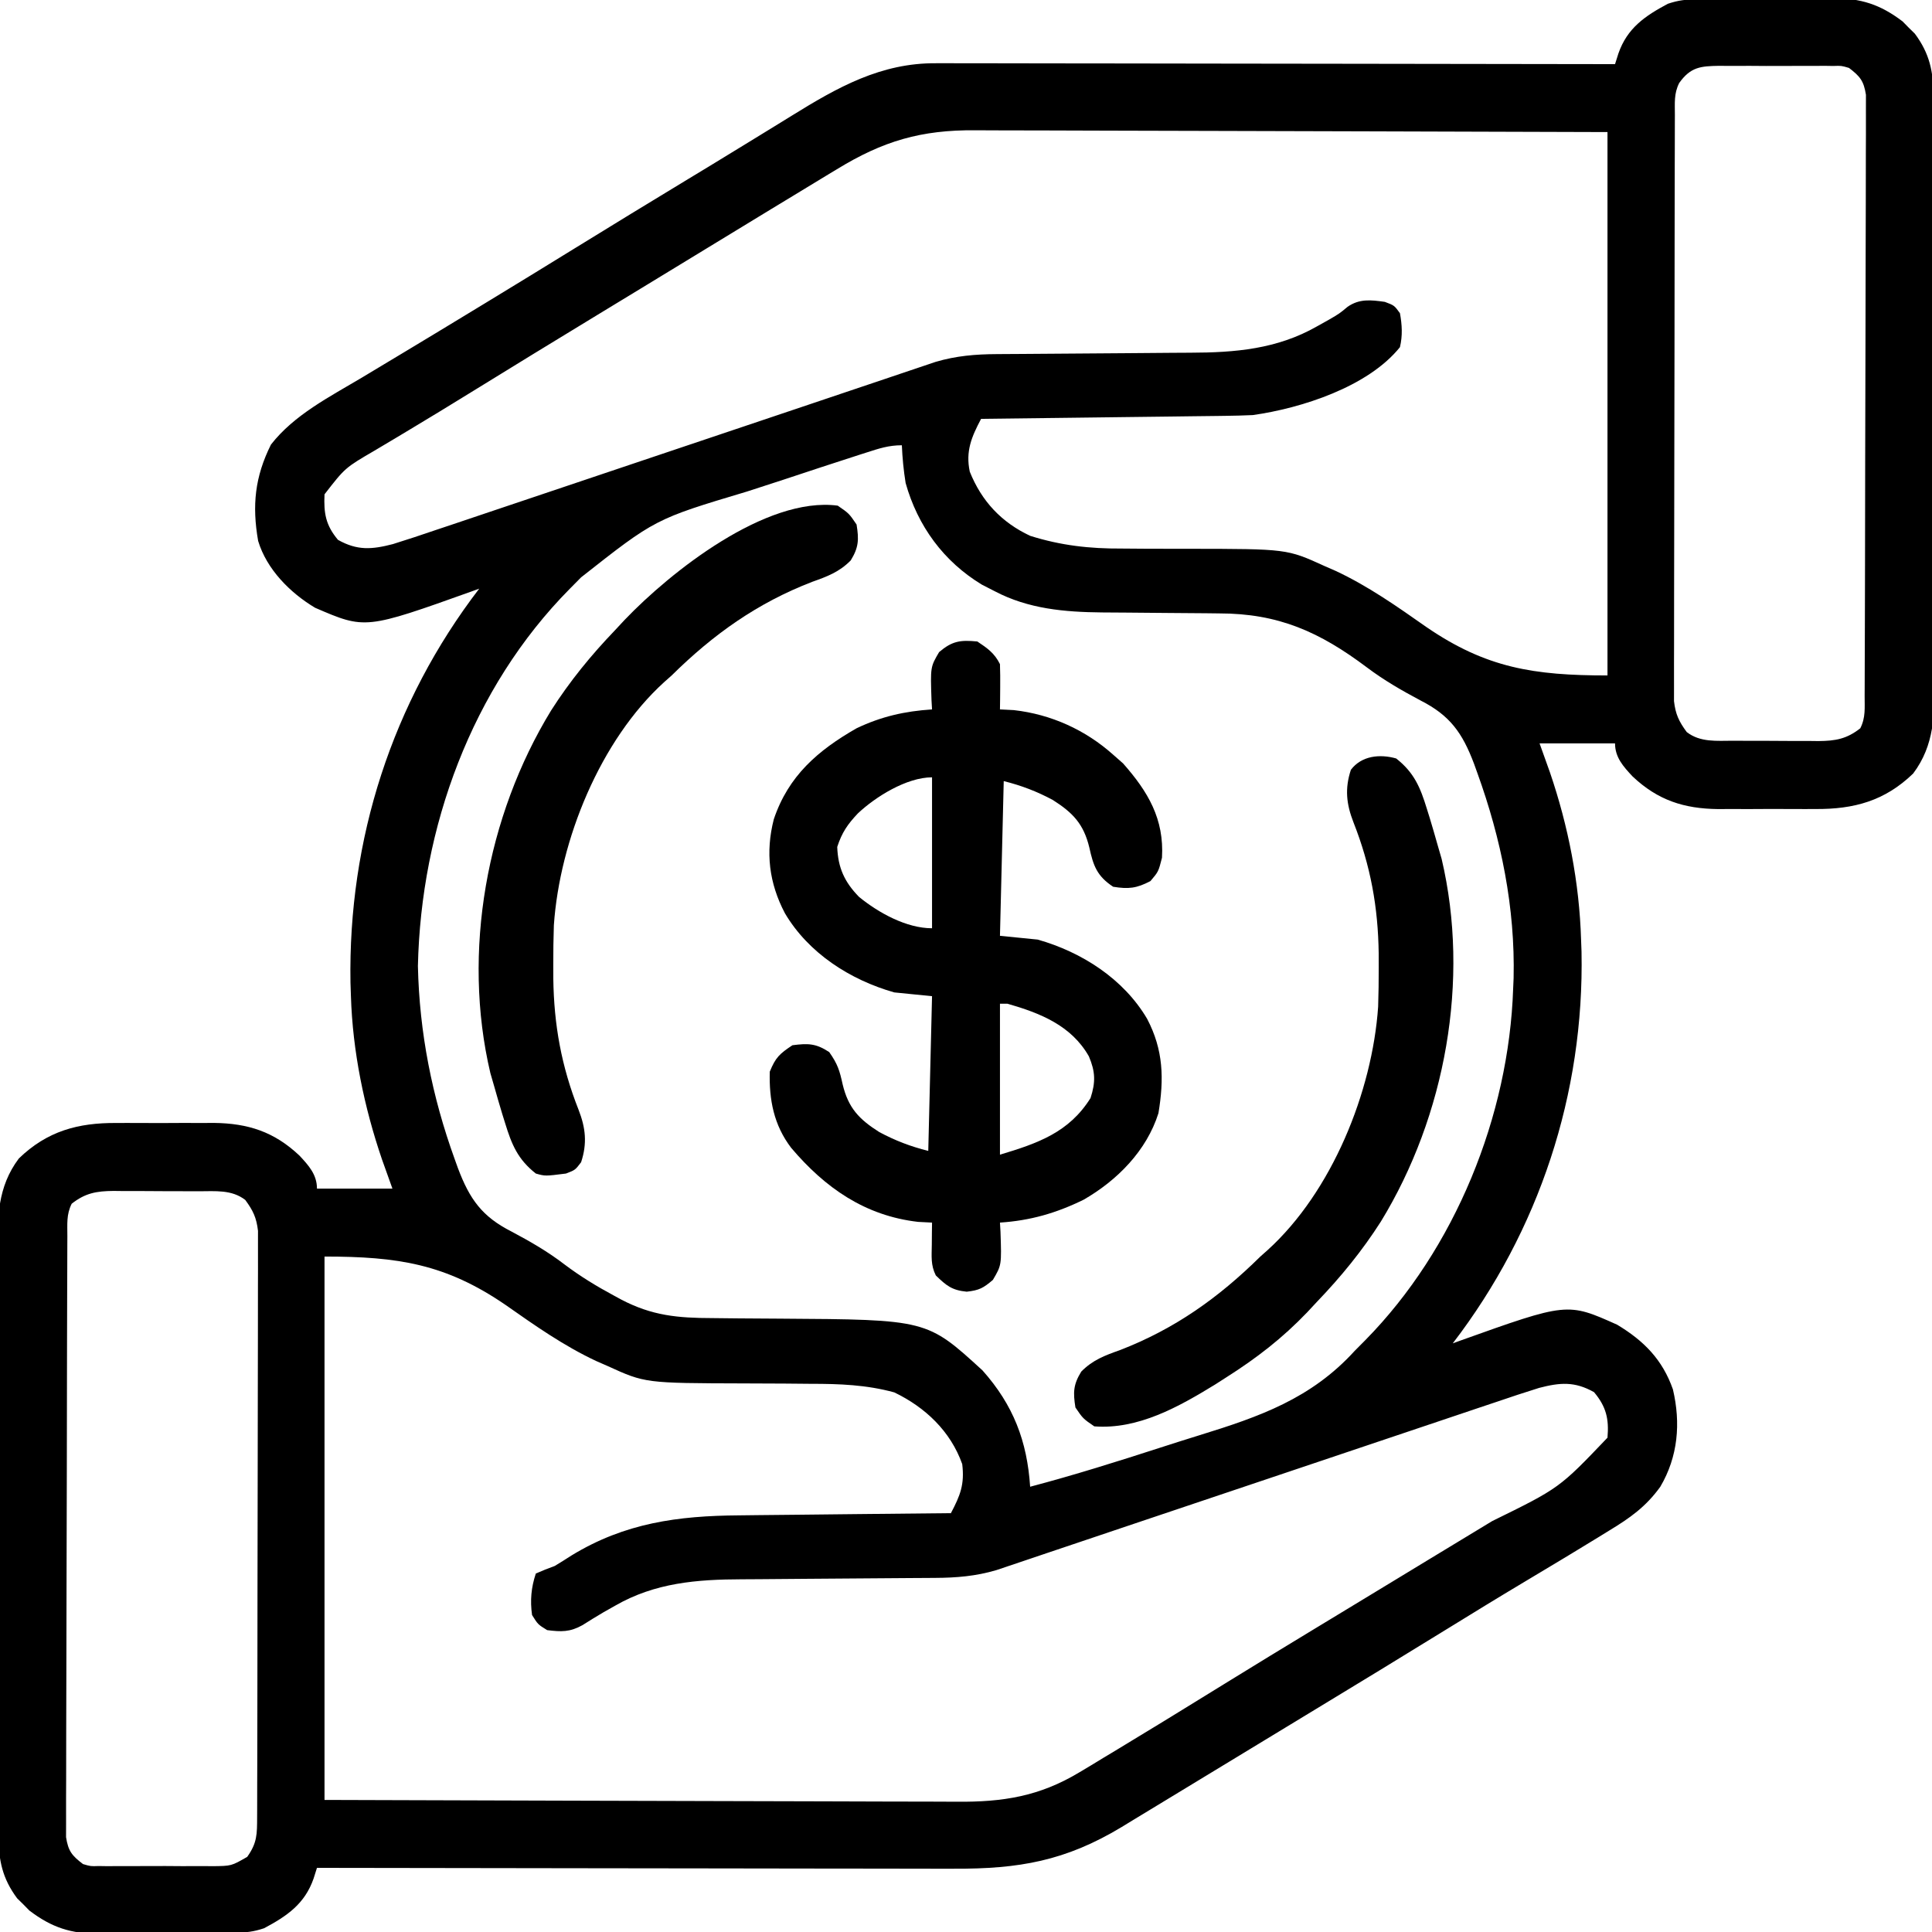 <svg xmlns="http://www.w3.org/2000/svg" width="512" height="512"><path d="M0 0 C0.955 -0.013 1.91 -0.026 2.894 -0.039 C4.441 -0.05 4.441 -0.05 6.019 -0.061 C7.083 -0.069 8.148 -0.077 9.244 -0.086 C11.5 -0.1 13.755 -0.11 16.01 -0.118 C19.445 -0.135 22.879 -0.179 26.314 -0.223 C28.507 -0.234 30.7 -0.242 32.894 -0.249 C33.915 -0.266 34.936 -0.284 35.988 -0.302 C43.469 -0.279 48.545 1.335 54.495 5.853 C55.025 6.393 55.555 6.933 56.101 7.49 C56.644 8.022 57.186 8.554 57.745 9.103 C61.669 14.378 62.664 19.184 62.683 25.671 C62.689 26.393 62.695 27.115 62.701 27.858 C62.718 30.259 62.713 32.66 62.708 35.061 C62.716 36.79 62.724 38.518 62.734 40.247 C62.756 44.931 62.759 49.615 62.757 54.299 C62.757 58.215 62.766 62.131 62.774 66.048 C62.793 75.291 62.796 84.535 62.789 93.778 C62.783 103.299 62.806 112.82 62.843 122.341 C62.873 130.528 62.885 138.715 62.881 146.902 C62.879 151.786 62.884 156.67 62.909 161.554 C62.931 166.15 62.929 170.745 62.909 175.341 C62.905 177.022 62.91 178.703 62.925 180.384 C62.997 189.422 62.983 197.623 57.288 205.177 C49.782 212.434 41.606 214.646 31.417 214.575 C30.495 214.578 29.574 214.581 28.624 214.584 C26.685 214.586 24.746 214.581 22.808 214.568 C19.863 214.552 16.919 214.568 13.974 214.587 C12.08 214.585 10.186 214.581 8.292 214.575 C7.423 214.582 6.554 214.588 5.659 214.594 C-3.479 214.49 -10.37 212.247 -17.048 205.954 C-19.514 203.32 -21.712 200.895 -21.712 197.177 C-28.312 197.177 -34.912 197.177 -41.712 197.177 C-40.804 199.714 -39.897 202.251 -38.962 204.865 C-34.094 219.098 -31.161 234.125 -30.712 249.177 C-30.672 250.231 -30.632 251.286 -30.591 252.372 C-29.848 290.028 -41.834 326.339 -64.712 356.177 C-64.129 355.965 -63.546 355.753 -62.946 355.534 C-34.37 345.313 -34.37 345.313 -21.149 351.24 C-14.059 355.506 -9.144 360.476 -6.372 368.372 C-4.264 377.328 -5.012 386.192 -9.712 394.177 C-13.509 399.458 -17.744 402.46 -23.274 405.802 C-24.111 406.319 -24.949 406.836 -25.811 407.369 C-28.437 408.985 -31.072 410.584 -33.712 412.177 C-34.511 412.659 -35.31 413.142 -36.134 413.639 C-39.336 415.568 -42.542 417.49 -45.753 419.405 C-52.61 423.498 -59.416 427.671 -66.212 431.865 C-78.24 439.284 -90.31 446.631 -102.397 453.955 C-106.542 456.467 -110.684 458.983 -114.825 461.501 C-120.065 464.688 -125.309 467.871 -130.554 471.05 C-133.446 472.802 -136.336 474.556 -139.223 476.315 C-142.612 478.379 -146.005 480.435 -149.399 482.49 C-150.408 483.106 -151.417 483.722 -152.457 484.357 C-167.361 493.354 -179.69 495.478 -196.899 495.404 C-198.743 495.403 -200.587 495.404 -202.43 495.405 C-207.415 495.406 -212.4 495.394 -217.385 495.38 C-222.602 495.367 -227.819 495.366 -233.036 495.364 C-242.906 495.358 -252.776 495.341 -262.646 495.321 C-273.887 495.299 -285.128 495.288 -296.368 495.278 C-319.483 495.257 -342.597 495.222 -365.712 495.177 C-366.008 496.114 -366.305 497.051 -366.61 498.017 C-368.956 504.747 -373.649 507.94 -379.712 511.177 C-382.58 512.133 -384.441 512.319 -387.423 512.354 C-388.378 512.367 -389.333 512.38 -390.317 512.393 C-391.864 512.404 -391.864 512.404 -393.442 512.415 C-394.507 512.423 -395.571 512.431 -396.668 512.44 C-398.923 512.454 -401.178 512.464 -403.434 512.472 C-406.868 512.489 -410.302 512.533 -413.737 512.577 C-415.93 512.588 -418.124 512.596 -420.317 512.603 C-421.338 512.62 -422.359 512.638 -423.411 512.656 C-430.893 512.633 -435.969 511.019 -441.919 506.501 C-442.449 505.961 -442.978 505.421 -443.524 504.865 C-444.067 504.332 -444.61 503.8 -445.169 503.251 C-449.093 497.976 -450.087 493.17 -450.106 486.683 C-450.112 485.961 -450.118 485.239 -450.125 484.496 C-450.141 482.095 -450.136 479.694 -450.132 477.293 C-450.139 475.564 -450.148 473.836 -450.157 472.107 C-450.179 467.423 -450.182 462.739 -450.181 458.055 C-450.18 454.139 -450.189 450.223 -450.197 446.306 C-450.217 437.063 -450.219 427.819 -450.213 418.576 C-450.206 409.055 -450.229 399.534 -450.266 390.013 C-450.297 381.826 -450.308 373.639 -450.304 365.452 C-450.302 360.568 -450.307 355.684 -450.332 350.8 C-450.354 346.204 -450.352 341.609 -450.332 337.013 C-450.329 335.332 -450.334 333.651 -450.348 331.97 C-450.42 322.932 -450.407 314.731 -444.712 307.177 C-437.205 299.92 -429.029 297.708 -418.841 297.779 C-417.919 297.776 -416.997 297.773 -416.047 297.77 C-414.109 297.768 -412.17 297.773 -410.231 297.786 C-407.286 297.802 -404.342 297.786 -401.397 297.767 C-399.503 297.769 -397.609 297.773 -395.716 297.779 C-394.847 297.772 -393.978 297.766 -393.082 297.76 C-383.945 297.864 -377.054 300.107 -370.376 306.4 C-367.909 309.034 -365.712 311.459 -365.712 315.177 C-359.112 315.177 -352.512 315.177 -345.712 315.177 C-347.073 311.372 -347.073 311.372 -348.462 307.49 C-353.202 293.639 -356.261 278.836 -356.712 264.177 C-356.772 262.39 -356.772 262.39 -356.833 260.568 C-357.47 222.642 -345.805 186.297 -322.712 156.177 C-323.294 156.389 -323.877 156.601 -324.477 156.82 C-352.902 166.987 -352.902 166.987 -366.212 161.24 C-372.828 157.29 -379.041 151.054 -381.302 143.525 C-382.944 134.122 -382.168 126.536 -377.903 117.993 C-371.764 110.104 -362.355 105.341 -353.899 100.302 C-352.665 99.561 -351.432 98.818 -350.198 98.076 C-347.643 96.537 -345.085 95.001 -342.527 93.468 C-337.116 90.222 -331.721 86.948 -326.328 83.672 C-324.578 82.609 -322.827 81.547 -321.076 80.484 C-313.269 75.745 -305.485 70.97 -297.712 66.177 C-287.617 59.952 -277.497 53.77 -267.351 47.629 C-266.183 46.922 -265.016 46.216 -263.848 45.509 C-263.268 45.158 -262.688 44.806 -262.09 44.445 C-258.391 42.202 -254.701 39.945 -251.018 37.678 C-248.502 36.129 -245.983 34.585 -243.464 33.042 C-242.277 32.312 -241.09 31.581 -239.905 30.846 C-227.743 23.312 -216.245 16.816 -201.612 16.936 C-200.838 16.935 -200.063 16.933 -199.265 16.931 C-196.692 16.928 -194.119 16.939 -191.546 16.95 C-189.692 16.951 -187.839 16.95 -185.986 16.949 C-180.97 16.948 -175.954 16.96 -170.938 16.974 C-165.69 16.987 -160.442 16.988 -155.195 16.99 C-145.264 16.996 -135.334 17.013 -125.404 17.033 C-114.095 17.055 -102.787 17.066 -91.479 17.076 C-68.223 17.097 -44.967 17.132 -21.712 17.177 C-21.415 16.24 -21.119 15.303 -20.813 14.337 C-18.467 7.607 -13.774 4.414 -7.712 1.177 C-4.844 0.221 -2.982 0.035 0 0 Z M-4.712 22.177 C-6.139 25.031 -5.844 27.456 -5.852 30.648 C-5.855 31.32 -5.858 31.992 -5.861 32.684 C-5.87 34.947 -5.871 37.209 -5.873 39.471 C-5.877 41.089 -5.882 42.707 -5.888 44.325 C-5.901 48.727 -5.907 53.13 -5.912 57.533 C-5.915 60.283 -5.919 63.033 -5.923 65.782 C-5.937 74.381 -5.947 82.98 -5.951 91.579 C-5.955 101.512 -5.973 111.445 -6.002 121.378 C-6.023 129.051 -6.033 136.724 -6.035 144.397 C-6.036 148.982 -6.042 153.567 -6.059 158.152 C-6.076 162.465 -6.078 166.779 -6.069 171.092 C-6.069 172.675 -6.073 174.258 -6.083 175.841 C-6.095 178.003 -6.09 180.163 -6.079 182.325 C-6.081 184.139 -6.081 184.139 -6.084 185.99 C-5.675 189.489 -4.781 191.36 -2.712 194.177 C0.878 196.961 5.251 196.483 9.597 196.478 C10.401 196.482 11.204 196.486 12.032 196.491 C13.729 196.497 15.427 196.497 17.124 196.493 C19.713 196.49 22.302 196.513 24.892 196.538 C26.544 196.541 28.195 196.541 29.847 196.54 C30.618 196.549 31.389 196.559 32.183 196.568 C36.724 196.529 39.688 196.012 43.288 193.177 C44.734 190.286 44.424 187.779 44.436 184.548 C44.439 183.859 44.443 183.17 44.447 182.46 C44.458 180.14 44.462 177.82 44.465 175.5 C44.472 173.841 44.478 172.182 44.485 170.523 C44.503 166.009 44.513 161.494 44.521 156.98 C44.527 154.161 44.533 151.343 44.539 148.524 C44.558 139.711 44.572 130.898 44.581 122.085 C44.59 111.901 44.617 101.717 44.657 91.534 C44.687 83.669 44.702 75.804 44.705 67.939 C44.708 63.238 44.717 58.537 44.742 53.837 C44.765 49.416 44.769 44.996 44.759 40.575 C44.759 38.951 44.765 37.327 44.779 35.703 C44.796 33.489 44.789 31.275 44.776 29.06 C44.778 27.82 44.781 26.58 44.783 25.303 C44.197 21.598 43.231 20.426 40.288 18.177 C38.277 17.583 38.277 17.583 36.134 17.659 C35.326 17.647 34.519 17.634 33.687 17.621 C32.391 17.633 32.391 17.633 31.07 17.646 C30.175 17.642 29.28 17.638 28.358 17.634 C26.468 17.631 24.579 17.639 22.689 17.656 C19.798 17.677 16.91 17.656 14.019 17.63 C12.182 17.633 10.344 17.638 8.507 17.646 C7.643 17.638 6.78 17.63 5.89 17.621 C0.988 17.698 -1.682 17.913 -4.712 22.177 Z M-227.962 45.052 C-228.903 45.619 -229.844 46.185 -230.813 46.769 C-233.786 48.562 -236.749 50.369 -239.712 52.177 C-241.622 53.335 -243.532 54.493 -245.442 55.65 C-250.241 58.56 -255.032 61.484 -259.821 64.411 C-264.614 67.339 -269.413 70.257 -274.212 73.177 C-276.132 74.346 -278.053 75.516 -279.973 76.685 C-283.767 78.994 -287.561 81.301 -291.356 83.607 C-302.585 90.431 -313.794 97.287 -324.973 104.191 C-330.394 107.536 -335.828 110.856 -341.294 114.126 C-342.342 114.756 -343.391 115.386 -344.471 116.034 C-346.45 117.22 -348.431 118.4 -350.417 119.573 C-358.251 124.138 -358.251 124.138 -363.712 131.177 C-363.938 136.184 -363.407 139.346 -360.149 143.24 C-355.023 146.129 -351.15 145.808 -345.608 144.373 C-341.758 143.181 -337.943 141.906 -334.129 140.603 C-332.66 140.111 -331.191 139.62 -329.721 139.13 C-326.568 138.076 -323.418 137.015 -320.27 135.948 C-315.29 134.26 -310.304 132.588 -305.317 130.919 C-297.431 128.277 -289.548 125.623 -281.667 122.964 C-267.552 118.203 -253.43 113.46 -239.306 108.723 C-234.352 107.061 -229.399 105.393 -224.448 103.721 C-221.368 102.681 -218.286 101.645 -215.204 100.61 C-213.777 100.13 -212.351 99.648 -210.926 99.165 C-208.976 98.504 -207.025 97.849 -205.074 97.195 C-203.984 96.828 -202.893 96.46 -201.77 96.081 C-196.312 94.468 -191.194 94.049 -185.52 94.019 C-184.826 94.014 -184.133 94.009 -183.418 94.004 C-181.92 93.993 -180.422 93.985 -178.925 93.978 C-176.543 93.966 -174.162 93.946 -171.781 93.925 C-165.013 93.863 -158.245 93.809 -151.476 93.776 C-147.326 93.755 -143.176 93.719 -139.026 93.675 C-137.456 93.661 -135.886 93.652 -134.316 93.649 C-122.383 93.622 -111.279 92.7 -100.712 86.677 C-99.66 86.089 -98.608 85.501 -97.524 84.896 C-94.755 83.283 -94.755 83.283 -92.587 81.482 C-89.446 79.296 -86.387 79.657 -82.712 80.177 C-80.212 81.115 -80.212 81.115 -78.712 83.177 C-78.149 86.274 -77.988 89.106 -78.712 92.177 C-87.156 102.697 -104.855 108.37 -117.712 110.177 C-120.14 110.288 -122.571 110.352 -125.002 110.382 C-125.705 110.392 -126.408 110.402 -127.133 110.412 C-129.438 110.444 -131.743 110.469 -134.048 110.493 C-135.653 110.514 -137.259 110.535 -138.865 110.556 C-143.076 110.611 -147.288 110.661 -151.5 110.709 C-155.804 110.76 -160.107 110.815 -164.411 110.87 C-172.844 110.978 -181.278 111.079 -189.712 111.177 C-192.25 115.969 -193.856 119.744 -192.712 125.177 C-189.59 132.975 -184.32 138.618 -176.712 142.177 C-168.546 144.748 -160.927 145.598 -152.403 145.548 C-150.086 145.565 -147.769 145.583 -145.452 145.601 C-141.86 145.611 -138.269 145.614 -134.677 145.613 C-108.649 145.64 -108.649 145.64 -98.712 150.177 C-97.719 150.611 -96.725 151.046 -95.702 151.493 C-87.098 155.523 -79.468 160.904 -71.712 166.343 C-55.82 177.237 -43.167 179.177 -23.712 179.177 C-23.712 131.657 -23.712 84.137 -23.712 35.177 C-55.968 35.06 -55.968 35.06 -88.225 34.982 C-101.382 34.958 -114.539 34.93 -127.696 34.875 C-137.278 34.835 -146.861 34.81 -156.444 34.801 C-161.515 34.795 -166.586 34.783 -171.658 34.754 C-176.437 34.727 -181.216 34.719 -185.996 34.725 C-187.744 34.723 -189.493 34.716 -191.241 34.7 C-205.594 34.58 -215.704 37.535 -227.962 45.052 Z M-220.072 120.098 C-221.034 120.405 -221.034 120.405 -222.015 120.719 C-228.764 122.886 -235.494 125.114 -242.222 127.344 C-245.398 128.396 -248.58 129.429 -251.768 130.445 C-276.09 137.723 -276.09 137.723 -295.712 153.177 C-296.705 154.196 -297.706 155.208 -298.713 156.214 C-324.752 182.518 -338.154 219.557 -338.962 256.177 C-338.572 273.85 -335.213 290.772 -329.212 307.365 C-328.927 308.155 -328.643 308.945 -328.35 309.759 C-325.26 317.96 -321.973 322.589 -314.149 326.552 C-309.216 329.176 -304.598 331.829 -300.149 335.24 C-295.933 338.422 -291.605 341.057 -286.962 343.552 C-286.347 343.886 -285.733 344.22 -285.1 344.564 C-276.878 348.874 -270.059 349.467 -260.927 349.486 C-258.598 349.511 -256.269 349.536 -253.94 349.562 C-250.303 349.59 -246.665 349.614 -243.027 349.633 C-204.053 349.875 -204.053 349.875 -189.337 363.353 C-181.142 372.552 -177.513 382.118 -176.712 394.177 C-165.059 391.101 -153.581 387.49 -142.116 383.781 C-138.708 382.679 -135.297 381.592 -131.874 380.538 C-115.917 375.615 -102.231 370.834 -90.712 358.177 C-89.766 357.215 -88.817 356.257 -87.863 355.304 C-64.089 331.151 -49.835 295.877 -48.712 262.177 C-48.672 261.267 -48.632 260.357 -48.591 259.419 C-48.158 240.729 -51.88 222.493 -58.212 204.99 C-58.638 203.804 -58.638 203.804 -59.074 202.595 C-62.164 194.394 -65.45 189.765 -73.274 185.802 C-78.253 183.15 -82.942 180.456 -87.462 177.052 C-100 167.634 -110.912 162.737 -126.641 162.736 C-127.753 162.722 -128.865 162.709 -130.01 162.696 C-133.535 162.655 -137.061 162.633 -140.587 162.615 C-144.105 162.591 -147.624 162.562 -151.142 162.523 C-153.321 162.499 -155.501 162.484 -157.68 162.479 C-167.631 162.379 -177.187 161.542 -186.087 156.865 C-187.769 156.004 -187.769 156.004 -189.485 155.126 C-199.617 149.005 -206.514 139.596 -209.712 128.177 C-210.25 124.844 -210.568 121.549 -210.712 118.177 C-214.214 118.177 -216.733 119.025 -220.072 120.098 Z M-430.712 319.177 C-432.157 322.068 -431.848 324.575 -431.859 327.806 C-431.863 328.495 -431.866 329.185 -431.87 329.894 C-431.881 332.214 -431.885 334.534 -431.889 336.854 C-431.895 338.513 -431.902 340.172 -431.909 341.831 C-431.926 346.345 -431.937 350.86 -431.945 355.374 C-431.95 358.193 -431.956 361.011 -431.962 363.83 C-431.981 372.643 -431.996 381.456 -432.004 390.269 C-432.014 400.453 -432.04 410.637 -432.08 420.82 C-432.111 428.685 -432.125 436.55 -432.129 444.415 C-432.131 449.116 -432.14 453.817 -432.165 458.517 C-432.188 462.938 -432.193 467.358 -432.182 471.779 C-432.182 473.403 -432.188 475.027 -432.202 476.651 C-432.22 478.865 -432.213 481.079 -432.199 483.294 C-432.202 484.534 -432.204 485.774 -432.207 487.051 C-431.62 490.756 -430.654 491.928 -427.712 494.177 C-425.7 494.771 -425.7 494.771 -423.557 494.695 C-422.75 494.707 -421.942 494.72 -421.11 494.733 C-420.246 494.725 -419.383 494.717 -418.493 494.708 C-417.151 494.714 -417.151 494.714 -415.781 494.72 C-413.892 494.723 -412.002 494.715 -410.113 494.698 C-407.222 494.677 -404.333 494.698 -401.442 494.724 C-399.605 494.721 -397.768 494.716 -395.93 494.708 C-395.067 494.716 -394.203 494.724 -393.313 494.733 C-388.392 494.68 -388.392 494.68 -384.198 492.269 C-381.558 488.554 -381.582 486.263 -381.571 481.706 C-381.568 481.034 -381.565 480.362 -381.562 479.67 C-381.554 477.407 -381.552 475.145 -381.551 472.883 C-381.546 471.265 -381.541 469.647 -381.535 468.029 C-381.522 463.627 -381.516 459.224 -381.511 454.821 C-381.509 452.071 -381.504 449.321 -381.5 446.572 C-381.486 437.973 -381.477 429.374 -381.473 420.775 C-381.468 410.842 -381.451 400.909 -381.422 390.976 C-381.4 383.303 -381.39 375.63 -381.389 367.957 C-381.388 363.372 -381.382 358.787 -381.364 354.202 C-381.347 349.889 -381.345 345.575 -381.354 341.262 C-381.355 339.679 -381.35 338.096 -381.341 336.513 C-381.328 334.351 -381.334 332.191 -381.344 330.029 C-381.343 328.819 -381.341 327.61 -381.34 326.364 C-381.748 322.865 -382.642 320.994 -384.712 318.177 C-388.301 315.393 -392.674 315.871 -397.02 315.876 C-398.226 315.87 -398.226 315.87 -399.456 315.863 C-401.153 315.858 -402.85 315.857 -404.547 315.861 C-407.137 315.864 -409.725 315.841 -412.315 315.816 C-413.967 315.813 -415.619 315.813 -417.27 315.814 C-418.041 315.805 -418.812 315.795 -419.607 315.786 C-424.147 315.825 -427.111 316.342 -430.712 319.177 Z M-363.712 333.177 C-363.712 380.697 -363.712 428.217 -363.712 477.177 C-331.455 477.294 -331.455 477.294 -299.198 477.372 C-286.041 477.396 -272.884 477.424 -259.728 477.479 C-250.145 477.519 -240.562 477.544 -230.98 477.553 C-225.908 477.559 -220.837 477.571 -215.766 477.6 C-210.986 477.627 -206.207 477.635 -201.427 477.629 C-199.679 477.631 -197.931 477.638 -196.183 477.654 C-183.987 477.756 -174.278 476.26 -163.645 469.849 C-162.597 469.222 -161.548 468.596 -160.468 467.951 C-159.373 467.283 -158.277 466.615 -157.149 465.927 C-155.966 465.215 -154.782 464.503 -153.598 463.792 C-149.96 461.602 -146.334 459.393 -142.712 457.177 C-141.063 456.169 -141.063 456.169 -139.381 455.14 C-134.014 451.852 -128.656 448.549 -123.302 445.24 C-116.5 441.039 -109.672 436.884 -102.837 432.74 C-102.257 432.388 -101.678 432.037 -101.081 431.675 C-98.143 429.893 -95.205 428.112 -92.266 426.331 C-88.686 424.162 -85.107 421.99 -81.528 419.818 C-80.937 419.459 -80.345 419.1 -79.736 418.73 C-76.789 416.941 -73.842 415.151 -70.896 413.361 C-65.355 409.995 -59.812 406.632 -54.262 403.279 C-36.457 394.539 -36.457 394.539 -23.712 381.177 C-23.283 376.185 -24.046 372.973 -27.274 369.115 C-32.4 366.225 -36.273 366.546 -41.815 367.981 C-45.666 369.173 -49.48 370.448 -53.294 371.751 C-54.763 372.243 -56.232 372.734 -57.702 373.224 C-60.855 374.278 -64.005 375.339 -67.154 376.406 C-72.134 378.094 -77.12 379.766 -82.106 381.435 C-89.993 384.077 -97.875 386.731 -105.756 389.39 C-119.872 394.151 -133.994 398.894 -148.118 403.631 C-153.072 405.293 -158.024 406.961 -162.975 408.633 C-166.056 409.673 -169.137 410.709 -172.219 411.744 C-173.646 412.224 -175.072 412.706 -176.498 413.189 C-178.447 413.85 -180.398 414.505 -182.349 415.159 C-183.44 415.526 -184.53 415.894 -185.653 416.273 C-191.111 417.886 -196.23 418.305 -201.904 418.335 C-202.597 418.34 -203.291 418.345 -204.005 418.35 C-205.503 418.361 -207.001 418.369 -208.499 418.376 C-210.88 418.388 -213.261 418.408 -215.643 418.429 C-222.411 418.491 -229.179 418.545 -235.947 418.578 C-240.097 418.599 -244.247 418.635 -248.397 418.679 C-249.967 418.693 -251.537 418.702 -253.107 418.705 C-265.015 418.732 -276.122 419.623 -286.649 425.677 C-287.689 426.265 -288.73 426.853 -289.802 427.458 C-291.675 428.565 -293.532 429.7 -295.368 430.868 C-298.672 432.713 -300.992 432.65 -304.712 432.177 C-307.149 430.677 -307.149 430.677 -308.712 428.177 C-309.255 424.319 -308.949 420.889 -307.712 417.177 C-306.071 416.449 -304.399 415.79 -302.712 415.177 C-301.195 414.267 -299.695 413.327 -298.212 412.365 C-284.078 403.749 -269.996 401.881 -253.864 401.763 C-252.24 401.744 -250.616 401.725 -248.993 401.704 C-244.746 401.653 -240.5 401.613 -236.254 401.576 C-231.91 401.536 -227.565 401.485 -223.221 401.435 C-214.718 401.338 -206.215 401.254 -197.712 401.177 C-195.223 396.465 -194.062 393.563 -194.712 388.177 C-197.793 379.497 -204.48 373.136 -212.712 369.177 C-220.059 367.16 -227.249 366.896 -234.825 366.904 C-237.149 366.883 -239.472 366.862 -241.796 366.841 C-245.409 366.819 -249.023 366.802 -252.636 366.796 C-278.75 366.725 -278.75 366.725 -288.712 362.177 C-289.705 361.743 -290.698 361.309 -291.721 360.861 C-300.325 356.831 -307.955 351.45 -315.712 346.011 C-331.603 335.117 -344.257 333.177 -363.712 333.177 Z " fill="#000000" transform="translate(449.712,-0.177)"></path><path d="M0 0 C2.7 1.8 4.542 3.084 6 6 C6.071 8.041 6.084 10.083 6.062 12.125 C6.053 13.221 6.044 14.316 6.035 15.445 C6.024 16.288 6.012 17.131 6 18 C7.217 18.062 8.434 18.124 9.688 18.188 C19.55 19.308 28.622 23.416 36 30 C36.866 30.763 37.733 31.526 38.625 32.312 C45.256 39.816 49.545 47.055 48.938 57.312 C48 61 48 61 45.875 63.5 C42.199 65.418 40.095 65.658 36 65 C31.714 62.175 30.738 59.427 29.688 54.625 C28.183 48.379 25.358 45.402 20 42 C15.749 39.721 11.681 38.17 7 37 C6.67 50.53 6.34 64.06 6 78 C9.3 78.33 12.6 78.66 16 79 C27.685 82.308 38.771 89.412 45 100 C49.334 108.256 49.505 115.916 48 125 C44.869 134.944 37.092 142.809 28.16 147.941 C20.918 151.491 14.039 153.473 6 154 C6.046 154.808 6.093 155.616 6.141 156.449 C6.438 165.255 6.438 165.255 4.125 169.188 C1.591 171.349 0.51 171.943 -2.812 172.312 C-6.731 171.928 -8.213 170.707 -11 168 C-12.382 165.235 -12.095 162.954 -12.062 159.875 C-12.053 158.779 -12.044 157.684 -12.035 156.555 C-12.024 155.712 -12.012 154.869 -12 154 C-13.217 153.938 -14.434 153.876 -15.688 153.812 C-29.794 152.191 -40.378 144.763 -49.34 134.18 C-53.929 128.154 -55.208 121.46 -55 114 C-53.459 110.224 -52.407 109.271 -49 107 C-44.858 106.463 -42.771 106.492 -39.25 108.812 C-37.018 111.975 -36.493 113.69 -35.688 117.375 C-34.183 123.621 -31.358 126.598 -26 130 C-21.749 132.279 -17.681 133.83 -13 135 C-12.67 121.47 -12.34 107.94 -12 94 C-15.3 93.67 -18.6 93.34 -22 93 C-33.685 89.692 -44.771 82.588 -51 72 C-55.201 63.996 -56.175 55.868 -53.938 47.125 C-50.072 35.599 -42.245 28.865 -32 23 C-25.439 19.875 -19.225 18.474 -12 18 C-12.046 17.192 -12.093 16.384 -12.141 15.551 C-12.438 6.745 -12.438 6.745 -10.125 2.812 C-6.682 -0.124 -4.509 -0.442 0 0 Z M-31.656 45.562 C-34.384 48.444 -35.878 50.626 -37.125 54.438 C-36.932 59.942 -35.199 63.754 -31.336 67.699 C-26.197 71.897 -18.788 76 -12 76 C-12 62.8 -12 49.6 -12 36 C-18.732 36 -26.987 41.157 -31.656 45.562 Z M6 96 C6 109.2 6 122.4 6 136 C16.069 132.979 24.308 130.095 30 121 C31.39 116.752 31.275 113.978 29.562 109.938 C24.919 101.771 16.686 98.486 8 96 C7.34 96 6.68 96 6 96 Z " fill="#000000" transform="translate(259,170)"></path><path d="M0 0 C4.783 3.76 6.401 7.7 8.125 13.312 C8.377 14.117 8.628 14.922 8.887 15.751 C9.619 18.16 10.316 20.577 11 23 C11.345 24.192 11.691 25.385 12.047 26.613 C19.619 58.724 13.038 94.756 -4.043 122.708 C-8.976 130.445 -14.65 137.388 -21 144 C-21.843 144.906 -22.686 145.812 -23.555 146.746 C-30.138 153.626 -36.969 158.907 -45 164 C-46.468 164.942 -46.468 164.942 -47.965 165.902 C-57.618 171.824 -68.409 177.897 -80 177 C-83 174.938 -83 174.938 -85 172 C-85.642 168.008 -85.579 165.941 -83.449 162.48 C-80.411 159.403 -77.235 158.226 -73.25 156.812 C-58.691 151.198 -47.043 142.906 -36 132 C-35.039 131.147 -35.039 131.147 -34.059 130.277 C-17.043 114.841 -6.331 88.354 -4.779 65.788 C-4.661 62.335 -4.62 58.893 -4.625 55.438 C-4.627 54.21 -4.628 52.983 -4.63 51.719 C-4.795 39.37 -6.779 28.438 -11.312 16.938 C-13.204 12.087 -13.647 8.005 -12 3 C-9.182 -0.719 -4.358 -1.233 0 0 Z " fill="#000000" transform="translate(370,201)"></path><path d="M0 0 C3 2.062 3 2.062 5 5 C5.642 8.992 5.579 11.059 3.449 14.52 C0.411 17.597 -2.765 18.774 -6.75 20.188 C-21.309 25.802 -32.957 34.094 -44 45 C-44.641 45.568 -45.281 46.137 -45.941 46.723 C-62.957 62.159 -73.669 88.646 -75.221 111.212 C-75.339 114.665 -75.38 118.107 -75.375 121.562 C-75.373 122.79 -75.372 124.017 -75.37 125.281 C-75.205 137.63 -73.221 148.562 -68.688 160.062 C-66.796 164.913 -66.353 168.995 -68 174 C-69.562 176.062 -69.562 176.062 -72 177 C-77.522 177.701 -77.522 177.701 -80 177 C-84.783 173.24 -86.401 169.3 -88.125 163.688 C-88.377 162.883 -88.628 162.078 -88.887 161.249 C-89.619 158.84 -90.316 156.423 -91 154 C-91.345 152.808 -91.691 151.615 -92.047 150.387 C-99.619 118.276 -93.038 82.244 -75.957 54.292 C-71.024 46.555 -65.35 39.612 -59 33 C-58.157 32.094 -57.314 31.188 -56.445 30.254 C-44.295 17.558 -19.032 -2.496 0 0 Z " fill="#000000" transform="translate(222,134)"></path></svg>